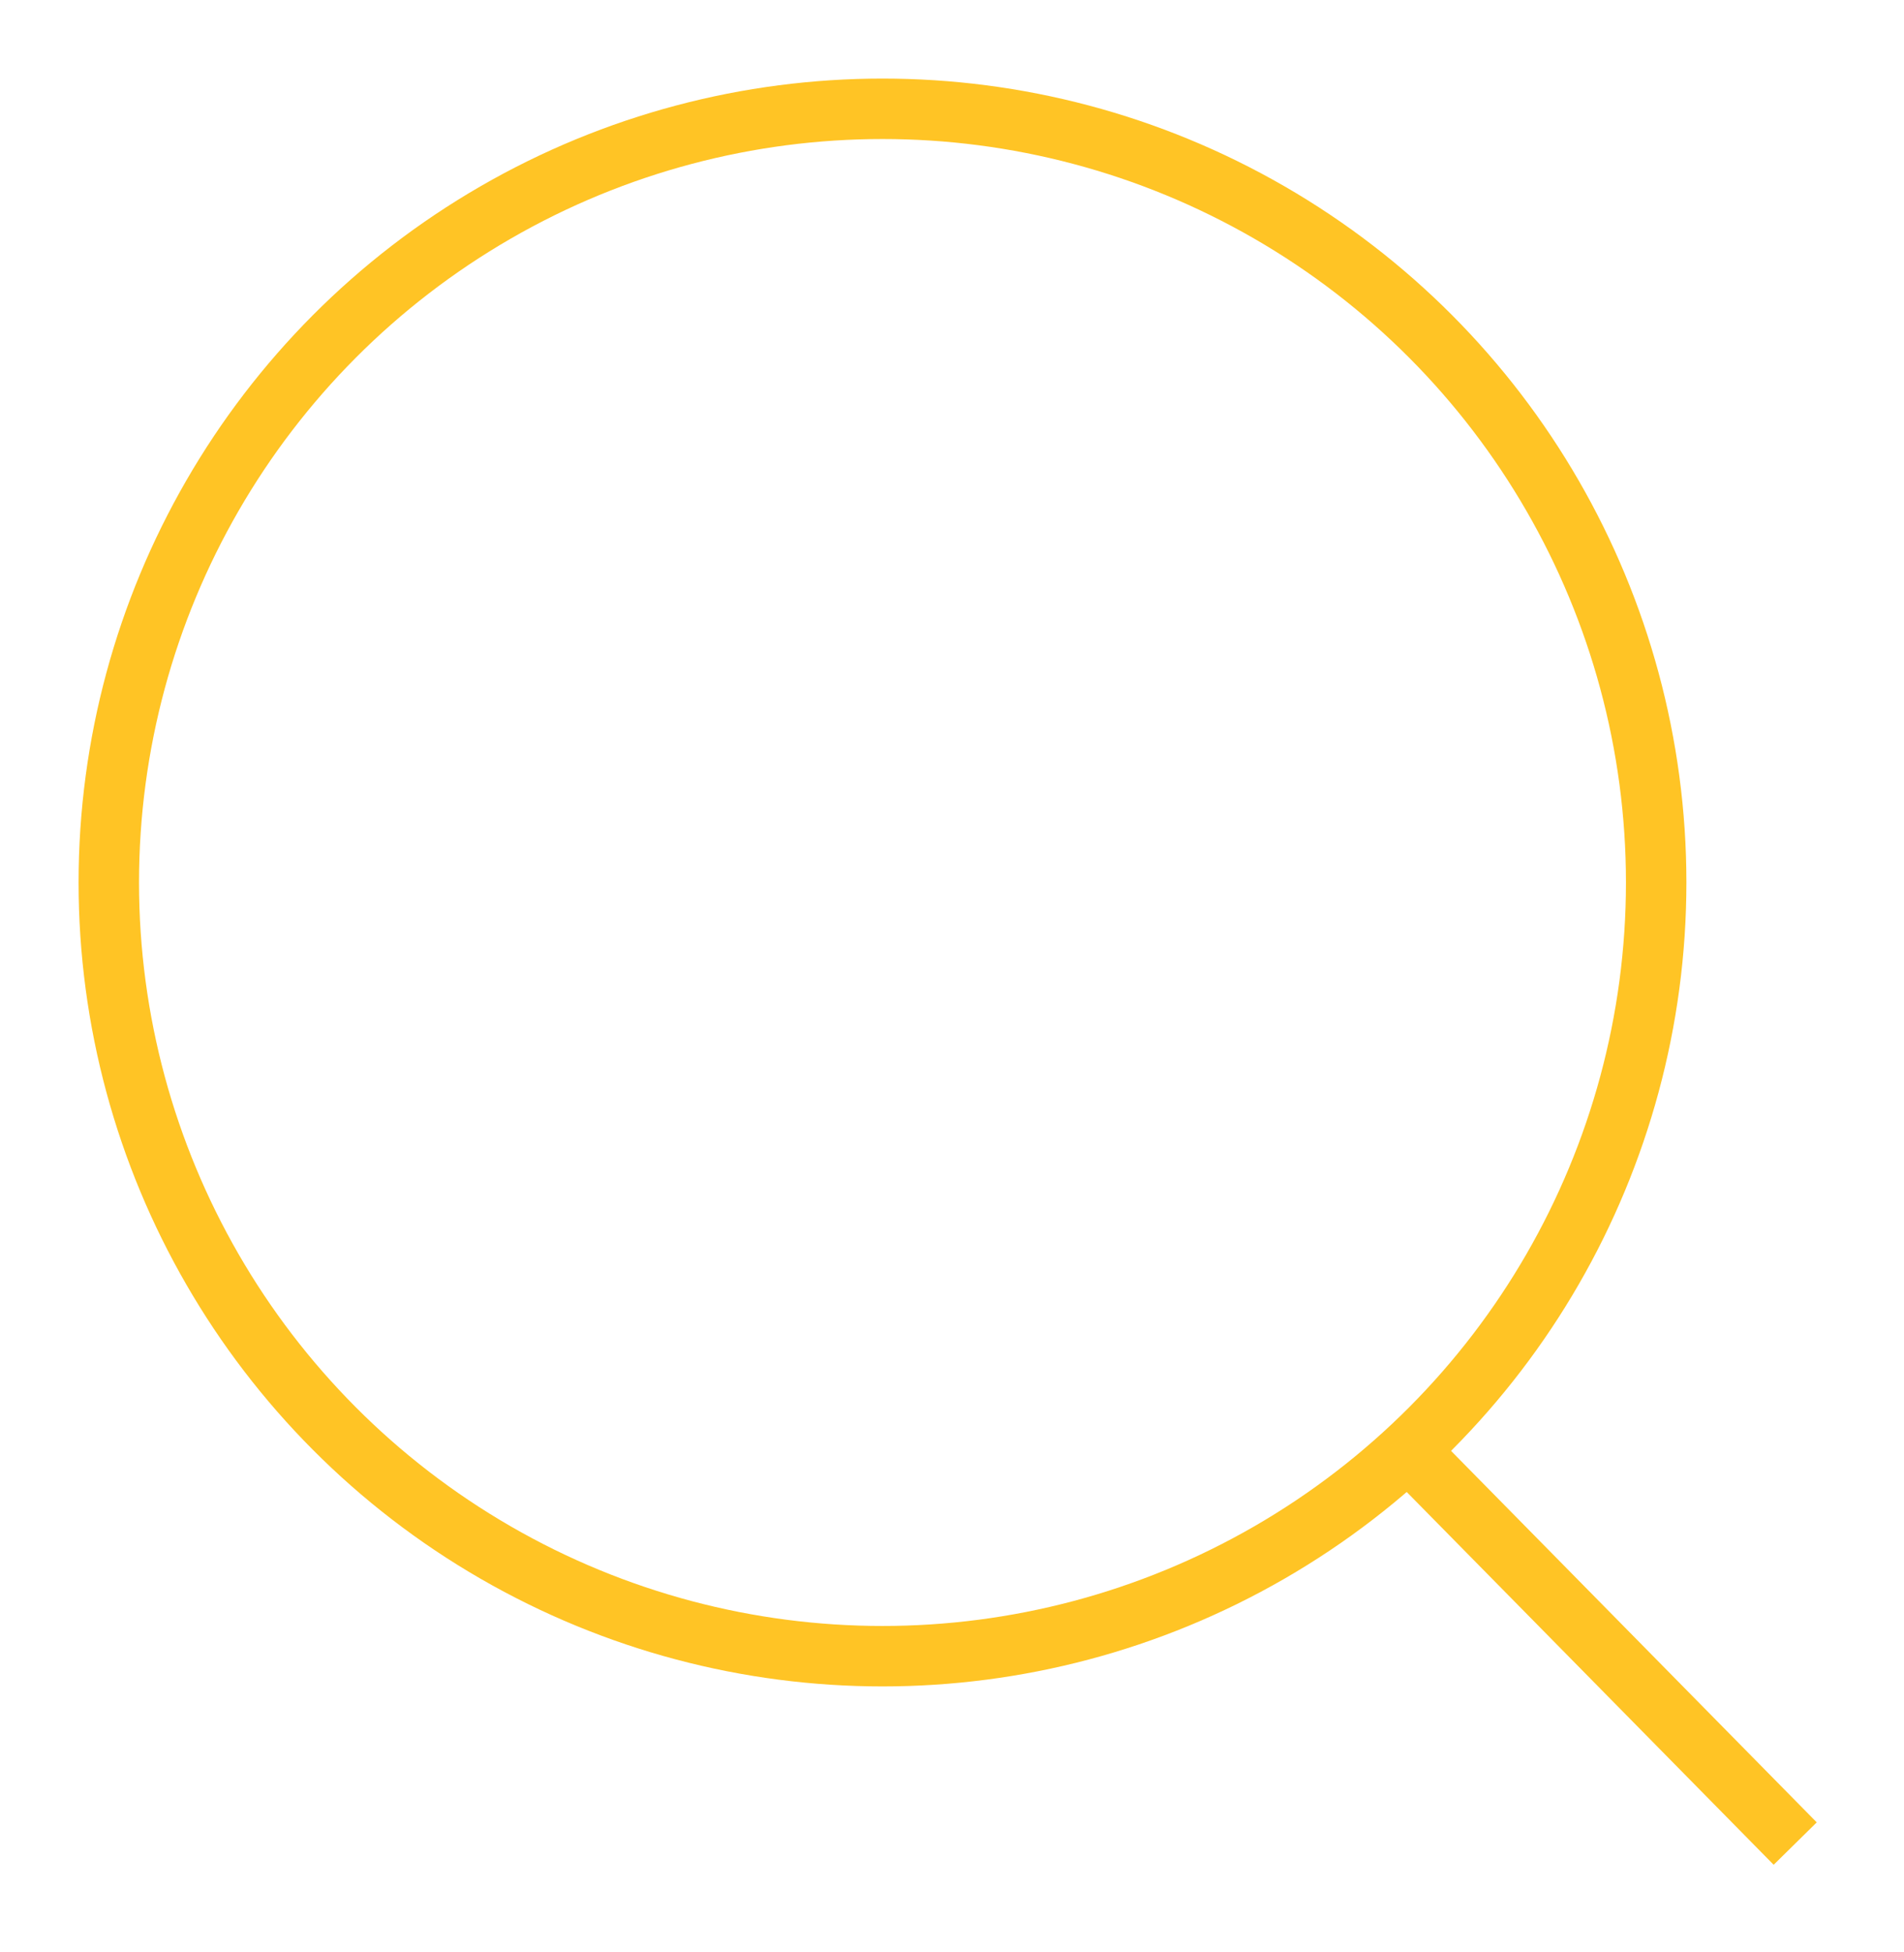 <?xml version="1.0" encoding="utf-8"?>
<!-- Generator: Adobe Illustrator 15.1.0, SVG Export Plug-In . SVG Version: 6.00 Build 0)  -->
<!DOCTYPE svg PUBLIC "-//W3C//DTD SVG 1.1//EN" "http://www.w3.org/Graphics/SVG/1.1/DTD/svg11.dtd">
<svg version="1.1" id="Layer_1" xmlns="http://www.w3.org/2000/svg" xmlns:xlink="http://www.w3.org/1999/xlink" x="0px" y="0px"
	 width="31.5px" height="32.3px" viewBox="0 0 31.5 32.3" enable-background="new 0 0 31.5 32.3" xml:space="preserve">
<g>
	<circle fill="none" stroke="#FFC425" stroke-miterlimit="10" cx="14.6" cy="14.6" r="12.8"/>
	<line fill="none" stroke="#FFC425" stroke-miterlimit="10" x1="23.4" y1="24.1" x2="29.7" y2="30.5"/>
</g>
</svg>
